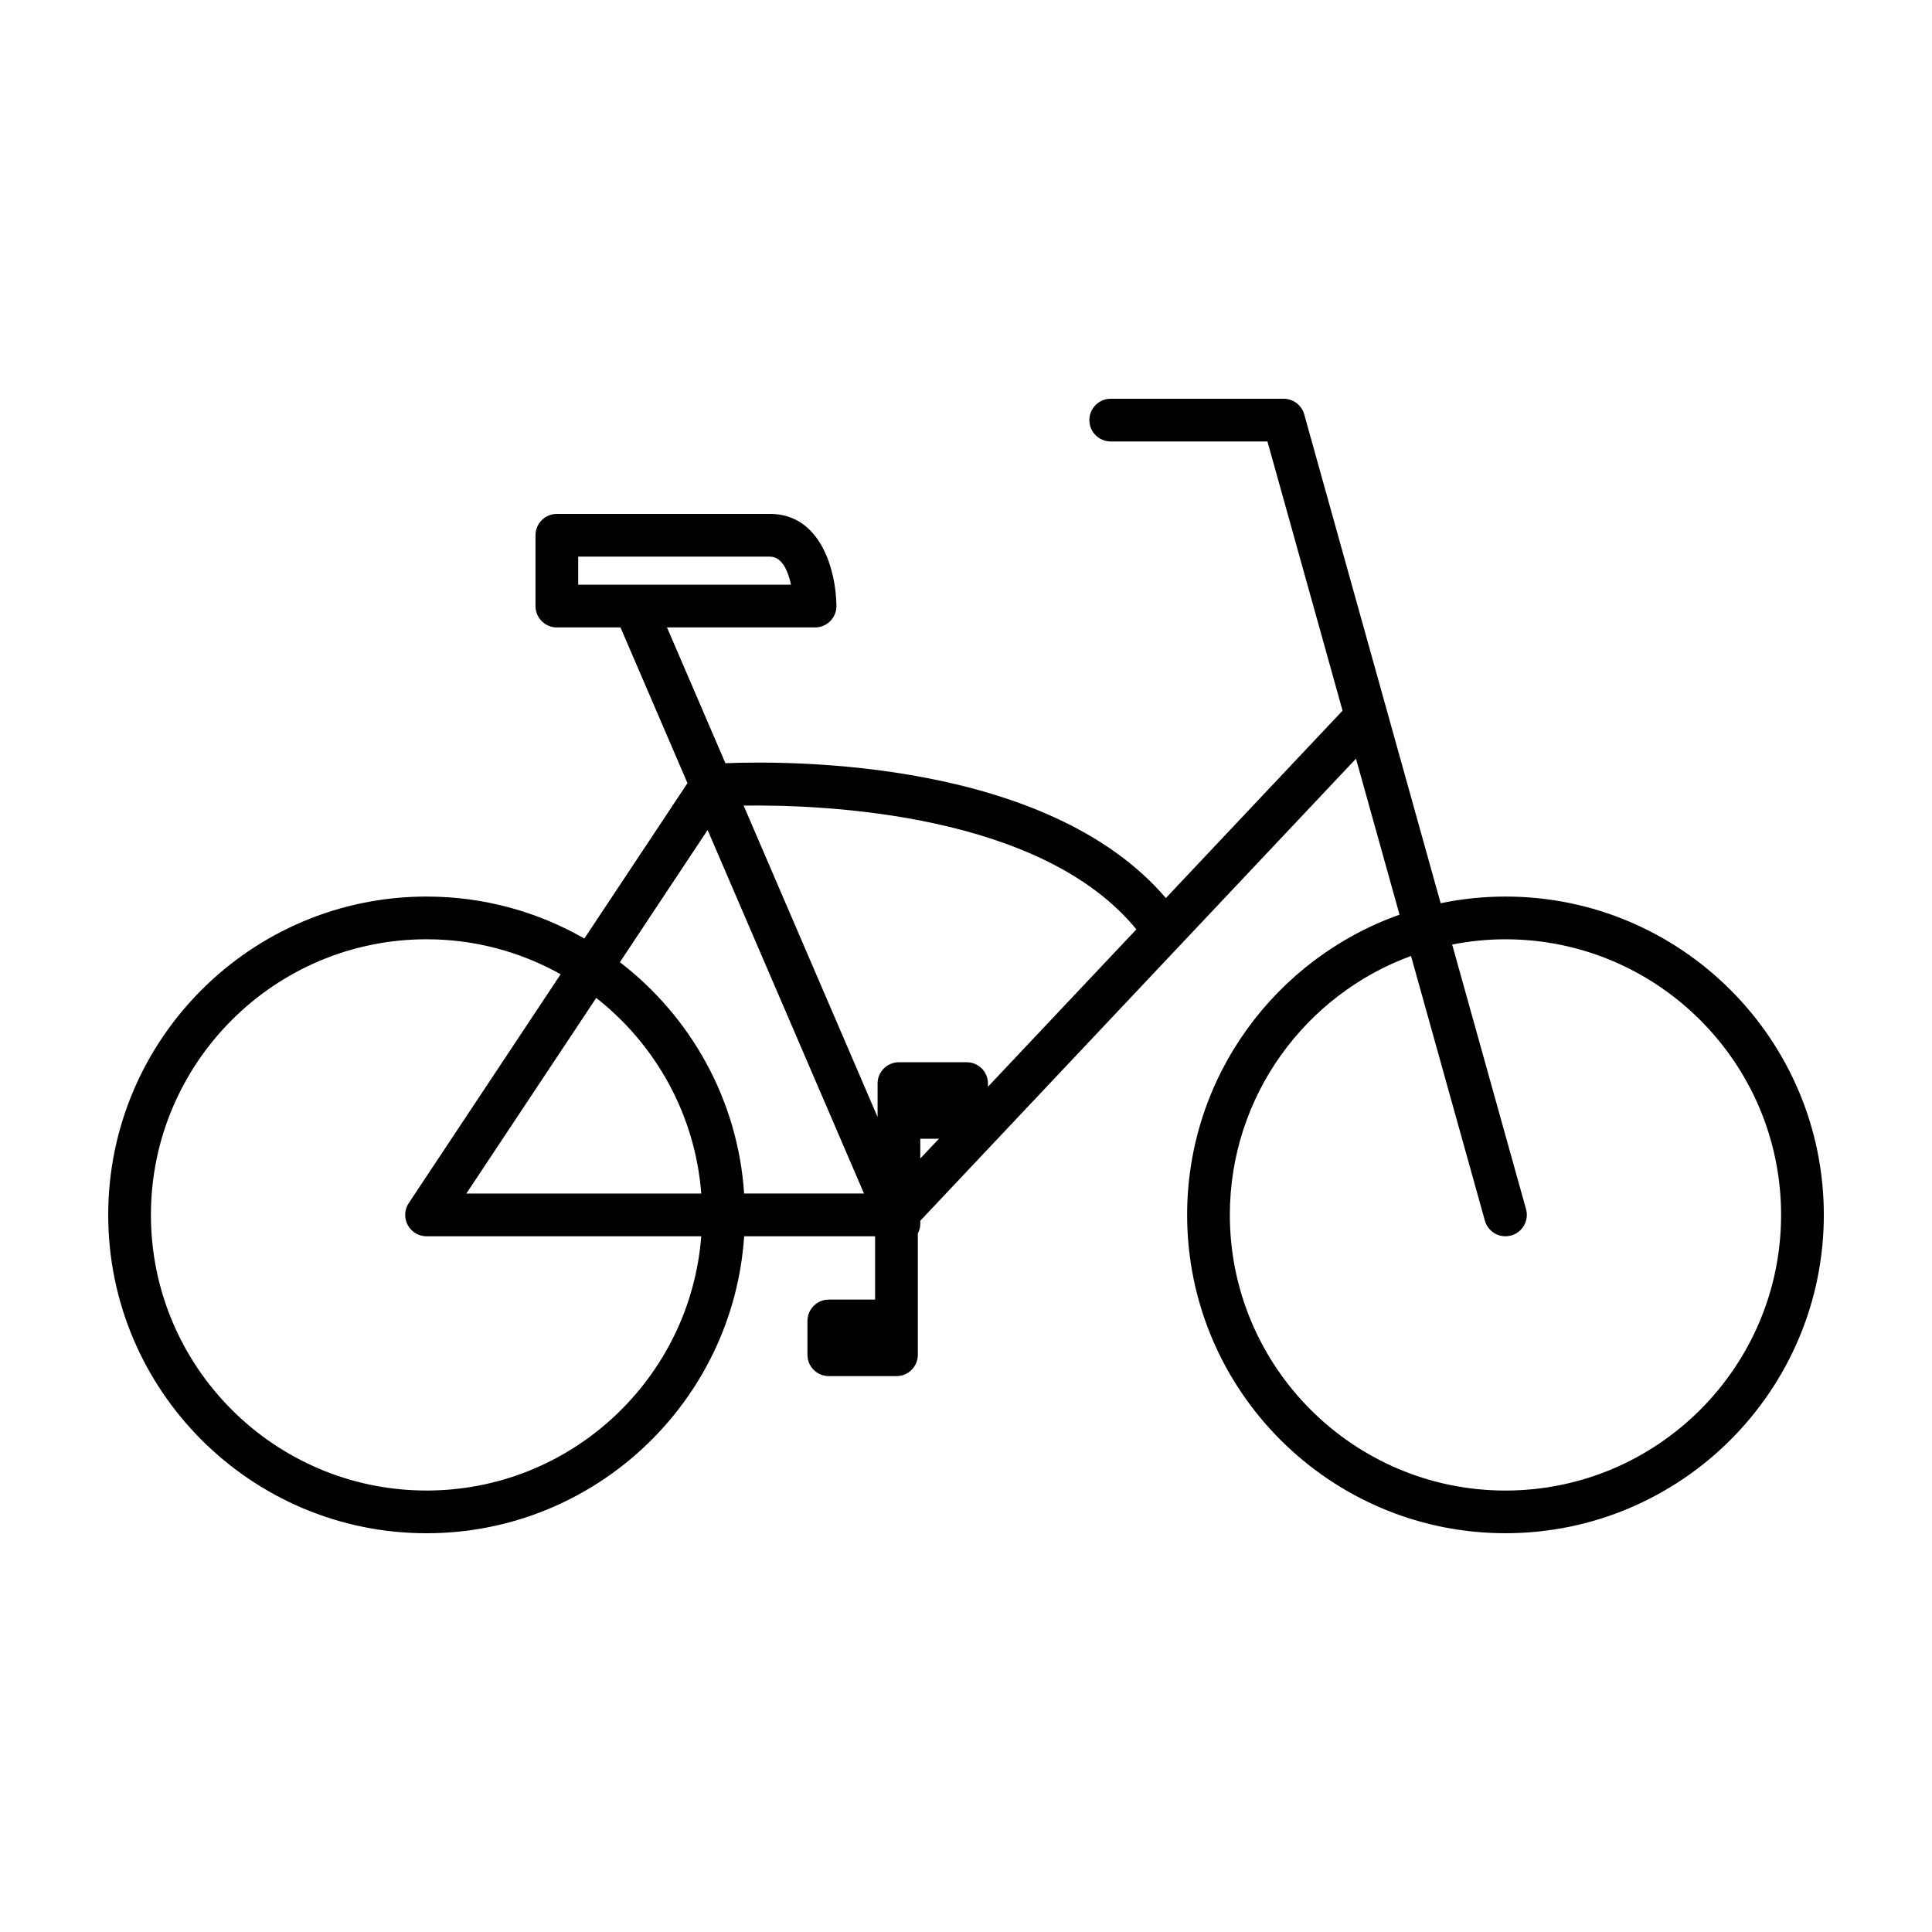<?xml version="1.0" encoding="UTF-8"?>
<!-- Uploaded to: ICON Repo, www.iconrepo.com, Generator: ICON Repo Mixer Tools -->
<svg fill="#000000" width="800px" height="800px" version="1.1" viewBox="144 144 512 512" xmlns="http://www.w3.org/2000/svg">
 <path d="m542.96 381.6c-5.883 0-11.625 0.613-17.172 1.762l-36.156-129.55c-0.684-2.445-2.914-4.137-5.453-4.137h-45.824c-3.121 0-5.664 2.531-5.664 5.664 0 3.121 2.535 5.652 5.664 5.652h41.531l19.906 71.34-46.824 49.66c-31.277-36.605-99.238-36.422-116.73-35.734l-15.477-35.98h39.223 0.016c3.129 0 5.664-2.535 5.664-5.664 0-0.172-0.004-0.348-0.02-0.52-0.148-8.566-3.957-23.906-17.605-23.906l-56.465 0.008c-3.129 0-5.664 2.531-5.664 5.656v18.762c0 3.129 2.531 5.664 5.664 5.664h16.863l17.75 41.266-27.328 41.176c-12.332-7.074-26.613-11.121-41.82-11.121-46.52 0-84.363 37.848-84.363 84.367 0 46.52 37.844 84.363 84.363 84.363 44.613 0 81.246-34.816 84.168-78.703h34.699v16.781h-12.27c-3.121 0-5.656 2.531-5.656 5.656v8.969c0 3.121 2.535 5.656 5.656 5.656h17.934c3.129 0 5.664-2.535 5.664-5.656v-32.164c0.418-0.789 0.656-1.684 0.656-2.644v-0.715l115.46-122.45 11.539 41.344c-32.754 11.598-56.289 42.875-56.289 79.555 0 46.52 37.844 84.363 84.363 84.363 46.52 0 84.367-37.844 84.367-84.363-0.008-46.52-37.852-84.359-84.367-84.359zm-245.73-90.086h50.797c3.266 0 4.84 3.898 5.602 7.445h-56.398zm32.613 168.79h-62.258l34.418-51.844c15.676 12.289 26.219 30.836 27.84 51.844zm-72.805 78.703c-40.277 0-73.043-32.77-73.043-73.043 0-40.277 32.77-73.047 73.043-73.047 12.895 0 25.016 3.379 35.539 9.27l-40.254 60.652c-1.156 1.738-1.258 3.969-0.273 5.805 0.988 1.844 2.902 2.981 4.984 2.981h72.805c-2.898 37.637-34.43 67.383-72.801 67.383zm84.164-78.703c-1.66-24.945-14.211-46.949-32.926-61.312l23.25-35.031 41.445 96.336h-31.77zm46.684-9.289v-5.231h4.934zm17.938-19.023v-0.836c0-3.129-2.531-5.656-5.656-5.656h-17.938c-3.121 0-5.664 2.531-5.664 5.656v8.859l-35.496-82.527c21.238-0.285 78.867 1.957 104.08 32.801zm137.14 107.02c-40.273 0-73.043-32.77-73.043-73.043 0-31.488 20.031-58.391 48.016-68.629l19.574 70.148c0.699 2.504 2.969 4.137 5.453 4.137 0.504 0 1.012-0.062 1.523-0.211 3.012-0.836 4.769-3.961 3.93-6.969l-19.578-70.133c4.578-0.902 9.293-1.391 14.121-1.391 40.277 0 73.047 32.77 73.047 73.047 0.004 40.273-32.766 73.043-73.043 73.043z"/>
</svg>
